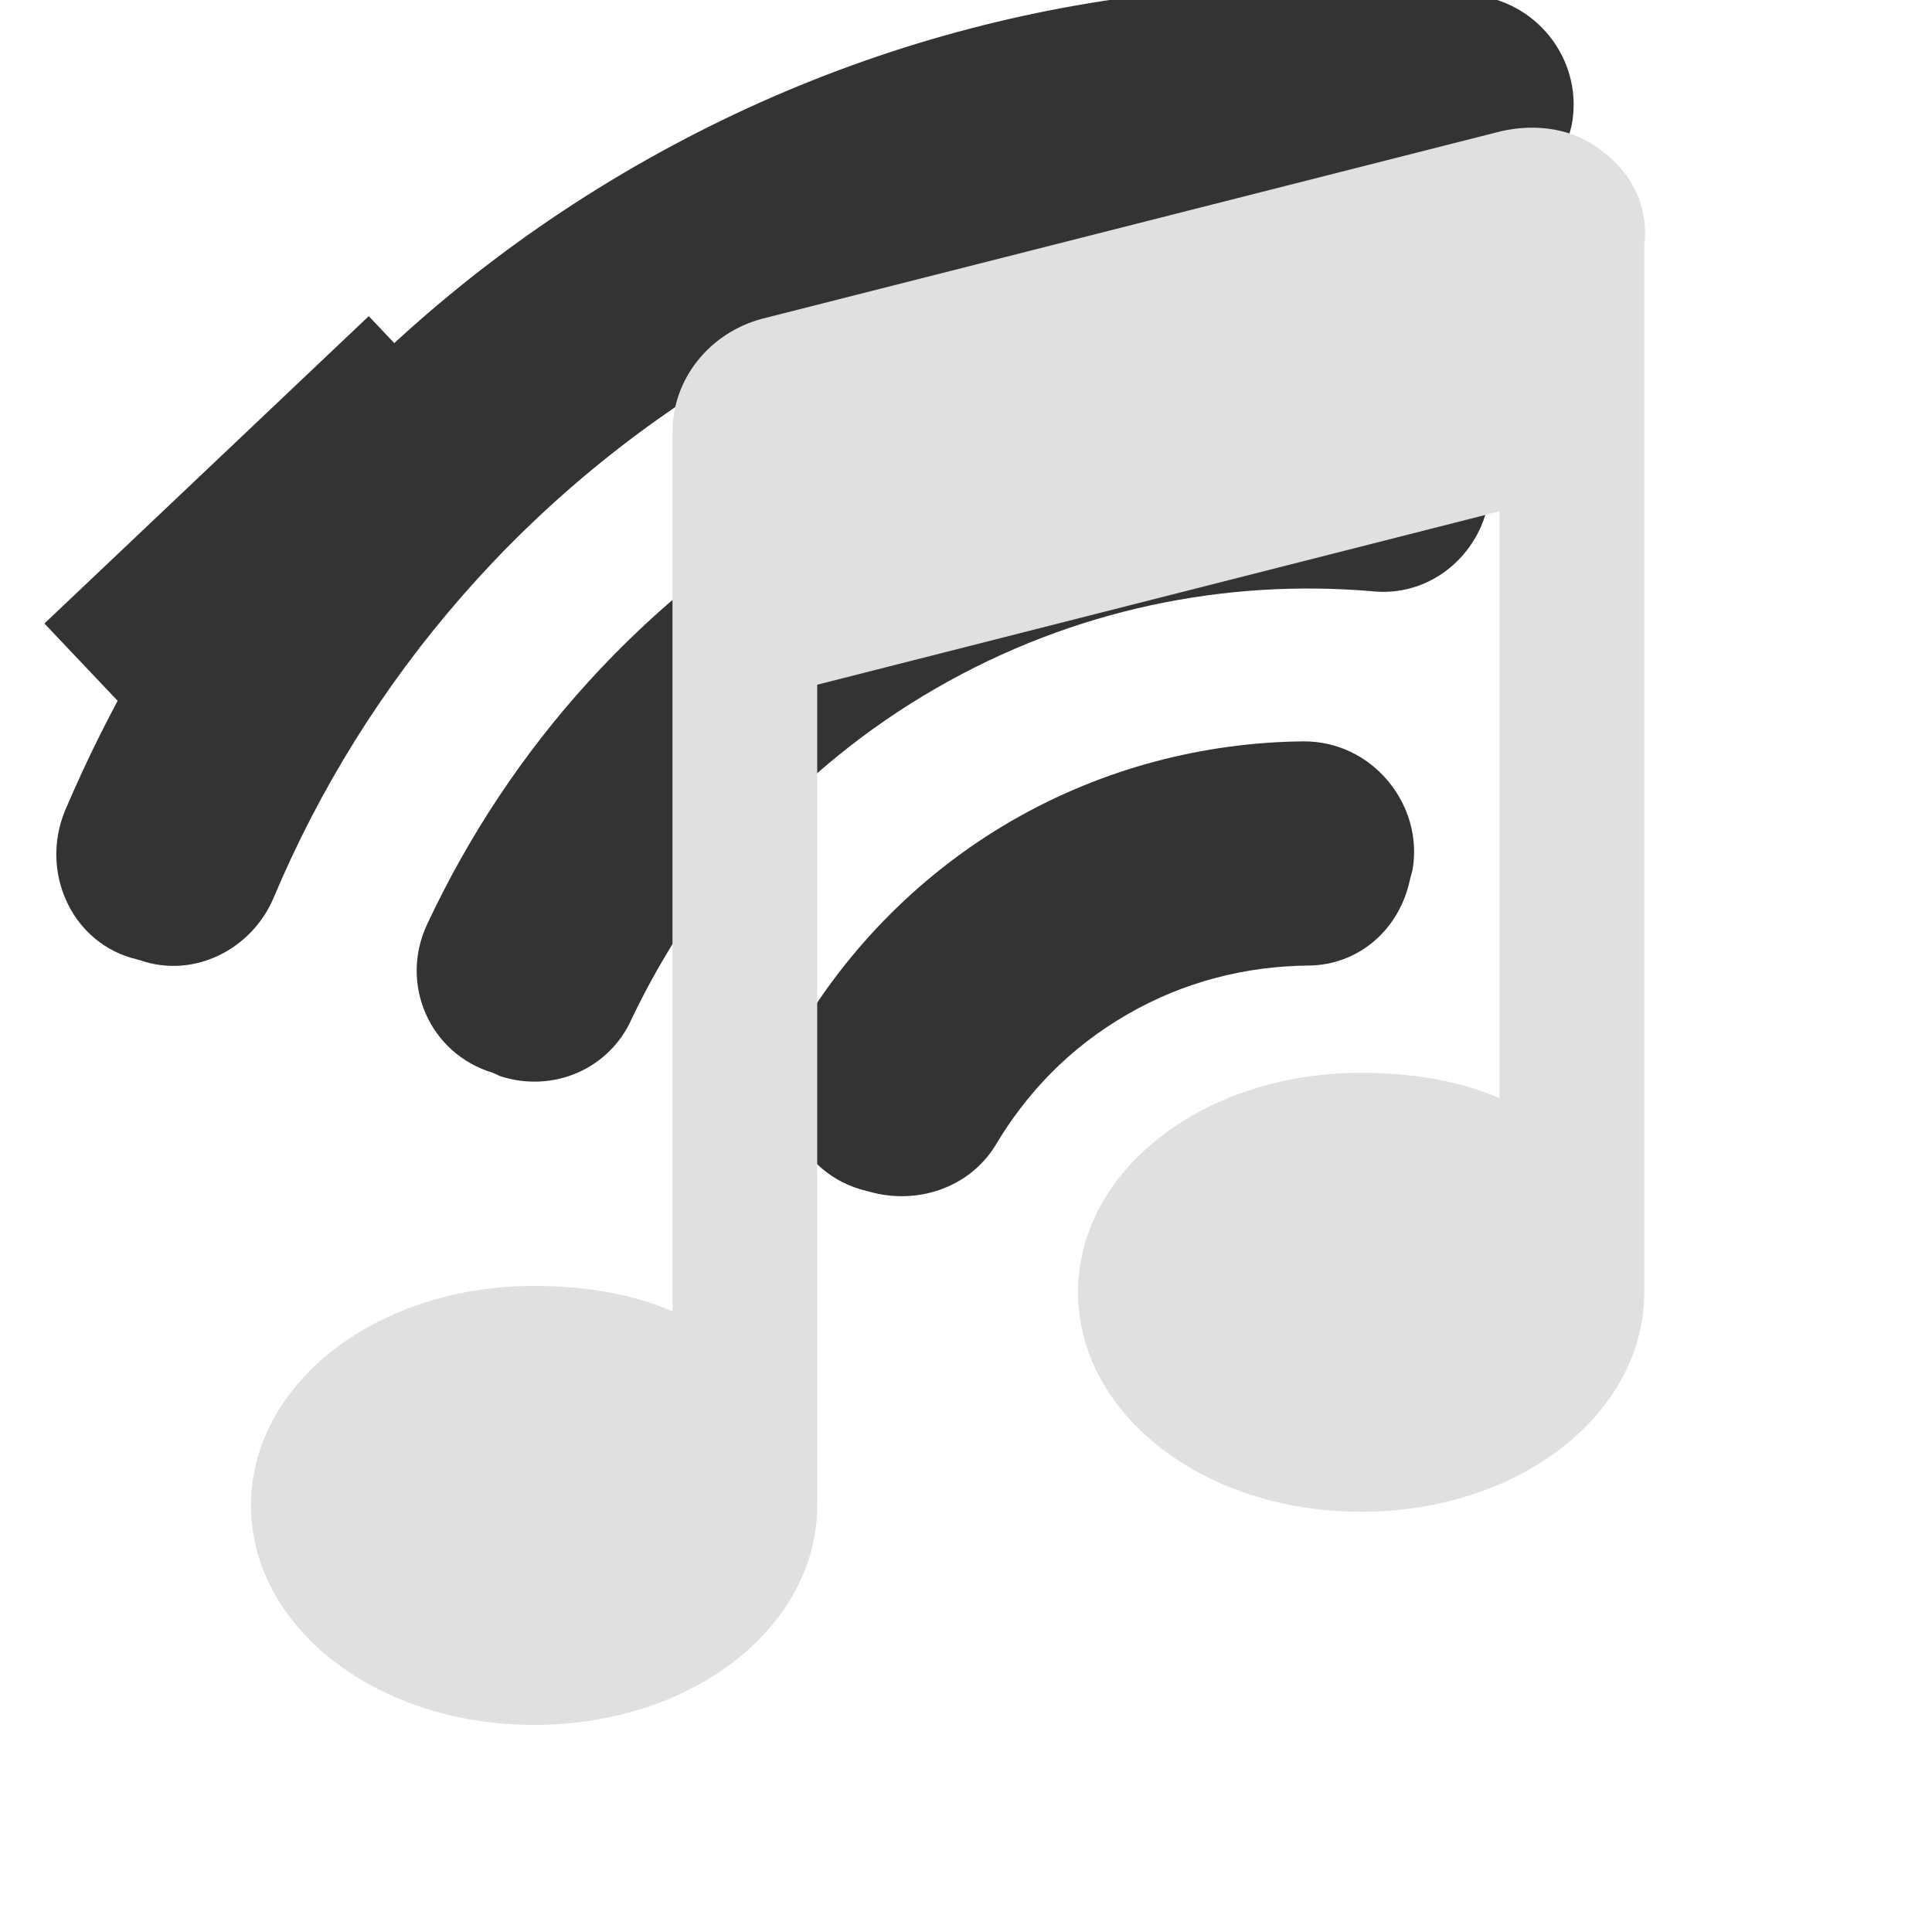 <svg xmlns="http://www.w3.org/2000/svg" viewBox="0 0 512 512">
  <!-- Greyscale version: Darkest grey waves, lightest grey musical note -->
  <g transform="translate(-28.803 -13.716) scale(1.004)">
    <!-- Top Accents - Darkest Grey -->
    <path d="m361.59 87.543-114.387 28.75-8.183-32.557 114.386-28.75zM149.111 121.48l-85.61 81.128-23.092-24.368 85.61-81.128z" fill="#333333"/>
    <!-- Outer Wave - Darkest Grey -->
    <path d="M418.861 12.496c-74.723-9.37-152.694 4.74-222.683 45.149S75.113 158.748 45.735 227.919c-6.28 15.629 1.44 33.677 17.448 38.537l2.485.666c14.269 4.964 29.511-2.936 35.22-16.434 24.145-57.449 66.982-107.986 125.044-141.508s122.667-45.316 185.07-37.536c14.675 2.03 29.008-7.446 31.843-22.285l.666-2.485c3.215-16.26-7.975-32.003-24.65-34.378" fill="#333333"/>
    <!-- Middle Wave - Darkest Grey -->
    <path d="M396.67 110.225c-50.69-4.641-103.244 6.197-150.73 33.612-47.484 27.416-82.697 67.25-104.473 113.729-7.44 15.698.54 34.196 17.258 39.246l2.035.926c14.009 4.514 28.871-1.966 34.71-15.24 16.862-35.24 43.767-66.076 80.225-87.125s76.616-28.931 115.115-25.654c14.415 1.58 27.328-8.276 30.553-22.44l.216-2.225c4.245-16.554-7.915-32.938-24.91-34.829" fill="#333333"/>
    <!-- Inner Wave - Darkest Grey -->
    <path d="M372.582 209.35c-25.945.276-52.668 7.002-76.748 20.905s-43.267 33.682-56.479 56.013c-8.955 15.672-1.097 36.04 16.332 41.28l2.485.667c12.554 3.554 26.136-.987 33.05-11.88 8.349-14.122 19.738-26.099 35.041-34.934 15.078-8.706 31.37-12.71 47.775-12.88 13.15-.09 24.004-9.358 26.813-22.682l.666-2.485c3.05-17.064-10.434-34.184-28.935-34.005" fill="#333333"/>
  </g>
  <!-- Musical Note - Lightest Grey -->
  <path d="M138.9 31.9c-1.8-1.5-4.2-1.8-6.4-1.3L86 42.4c-3.3.9-5.6 3.8-5.6 7.1v55.3c-2.5-1.1-5.5-1.6-8.7-1.6-10 0-17.8 6.2-17.8 13.8s7.8 13.8 17.8 13.8 17.8-6.2 17.8-13.8V65.4l42.9-10.9v36.9c-2.5-1.1-5.5-1.6-8.7-1.6-10 0-17.8 6.2-17.8 13.8s7.8 13.8 17.8 13.8 17.8-6.2 17.8-13.8V37.7c.3-2.3-.8-4.5-2.6-5.8" fill="#e0e0e0" transform="translate(-160.672 -94.206) scale(4.215)"/>
</svg>